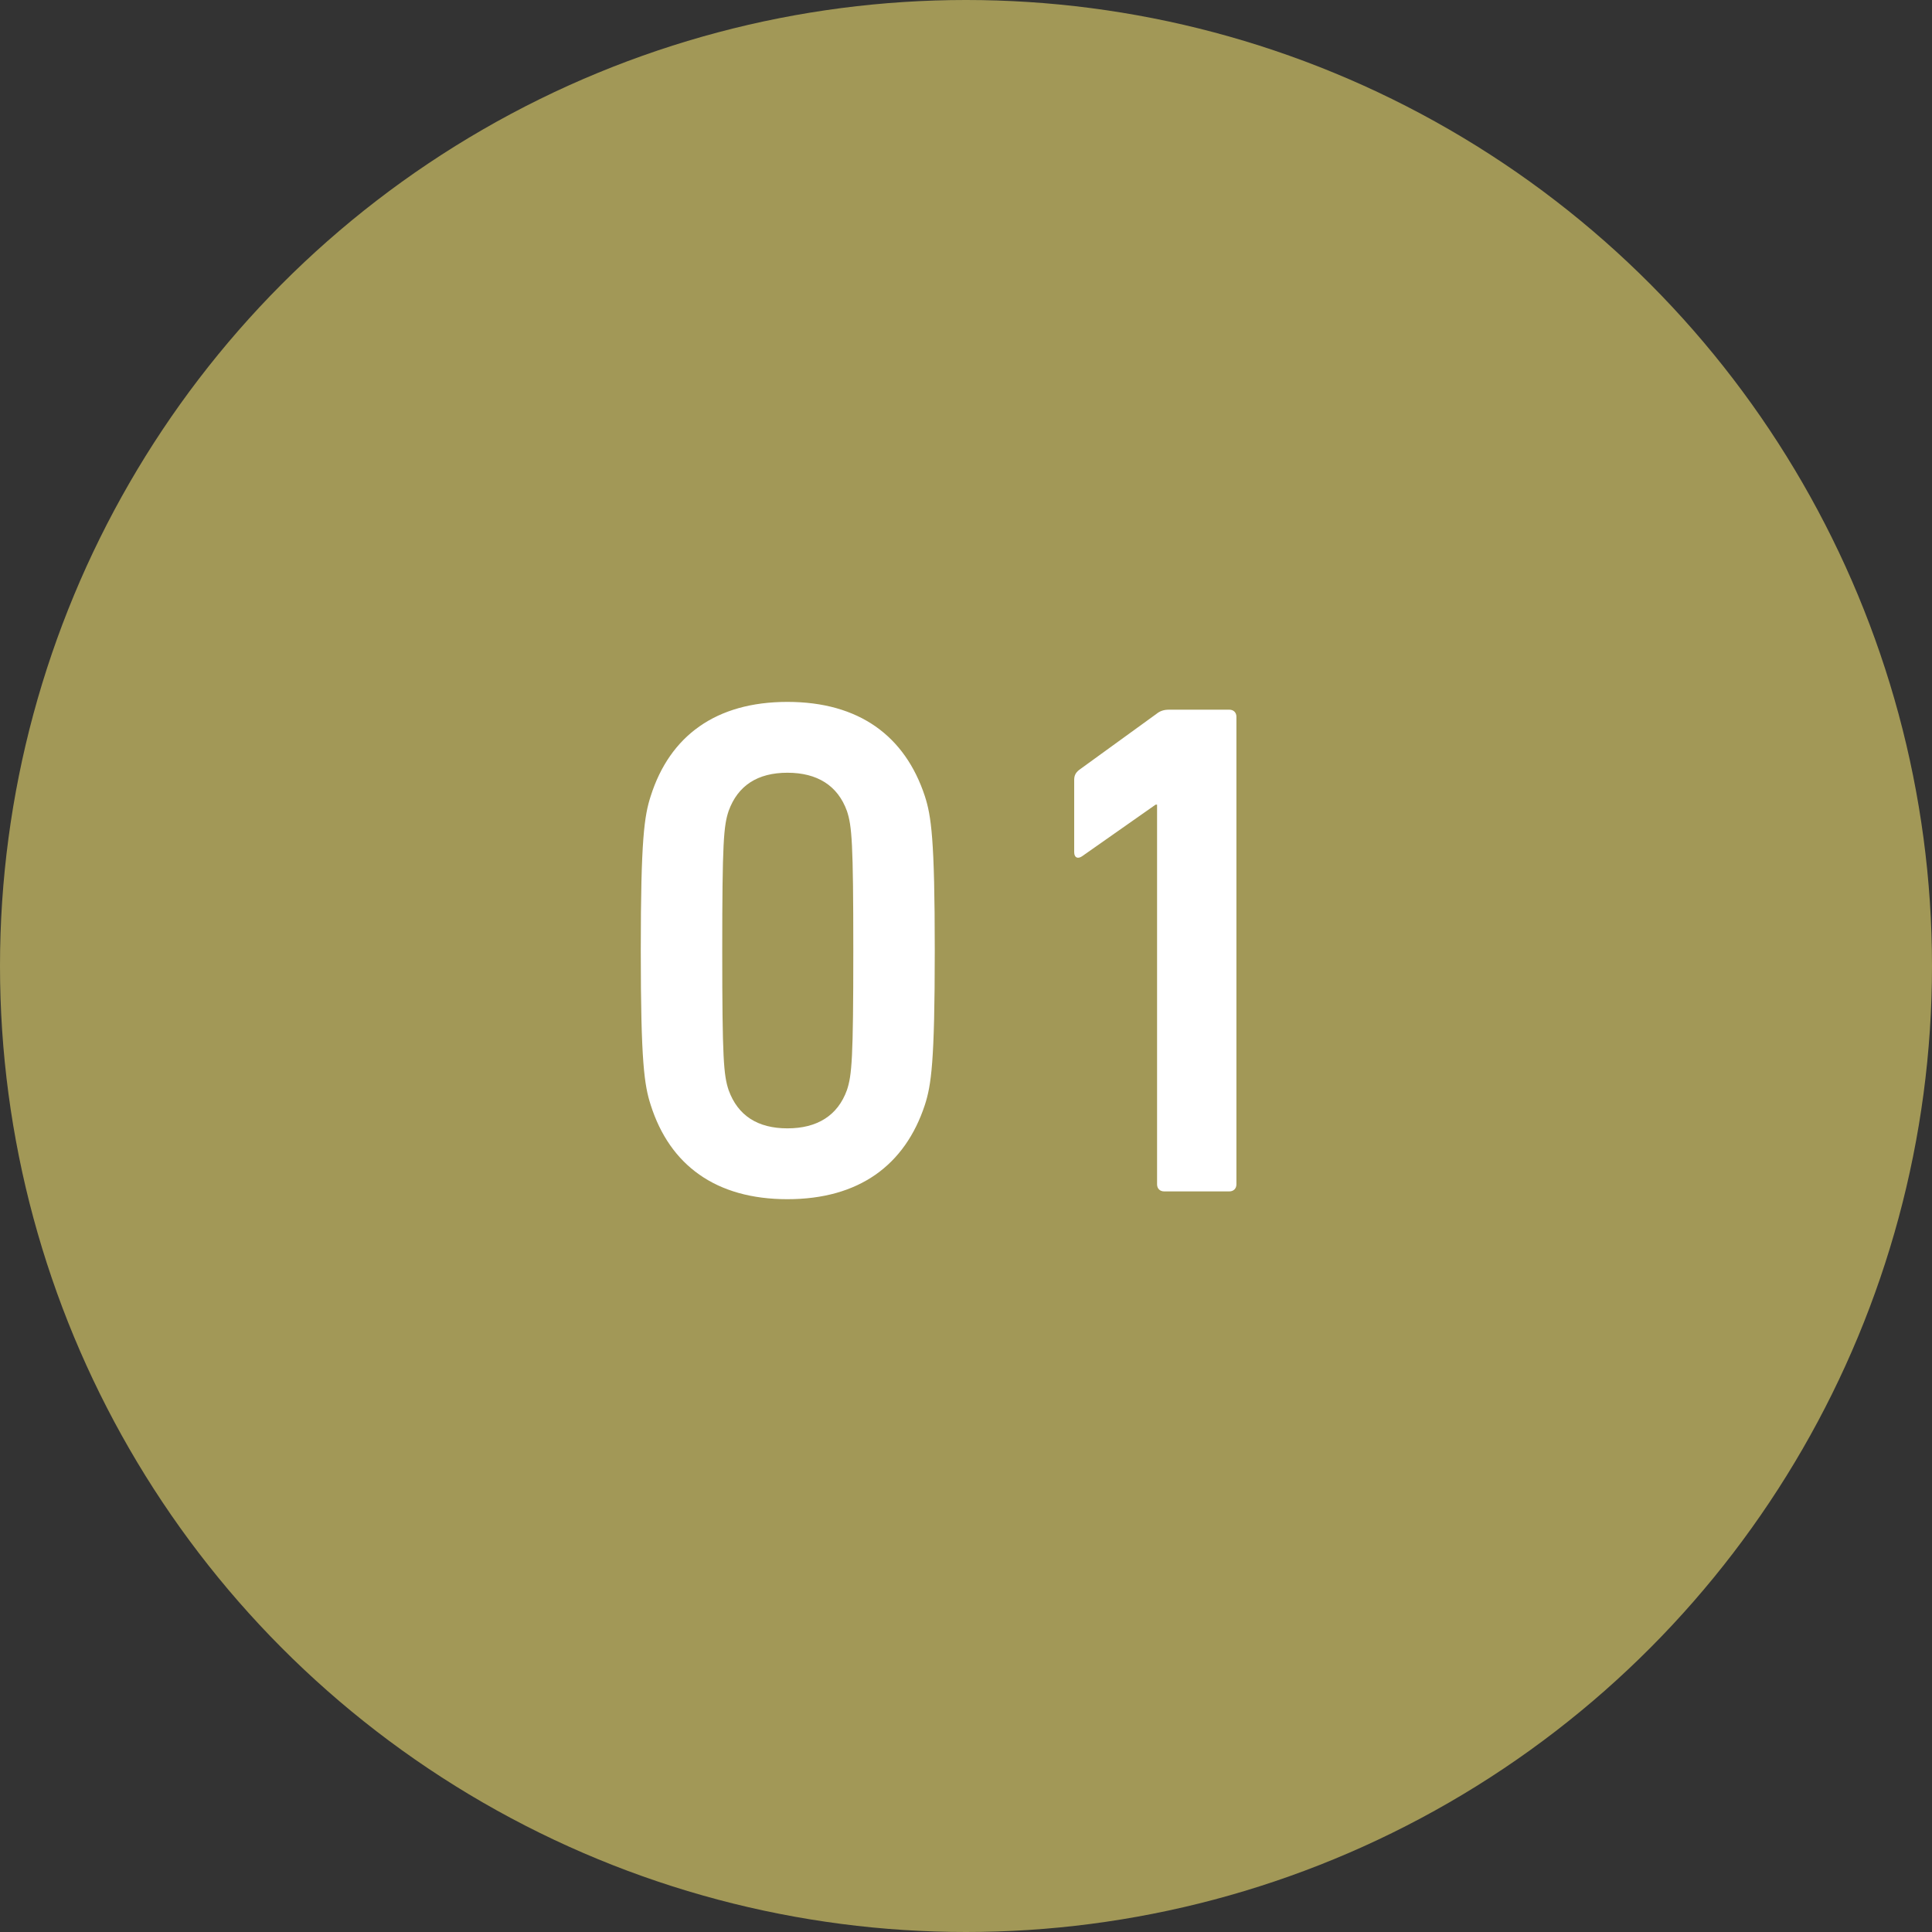 <svg width="60" height="60" viewBox="0 0 60 60" fill="none" xmlns="http://www.w3.org/2000/svg">
<rect x="0" y="0" width="60" height="60" fill="#333333" stroke="none"/>
<circle cx="30" cy="30" r="30" fill="#A29857"/>
<path d="M20.208 34.316C20.01 33.7 19.9 32.996 19.9 29.52C19.9 26.044 20.01 25.34 20.208 24.724C20.802 22.854 22.232 21.798 24.454 21.798C26.676 21.798 28.106 22.854 28.722 24.724C28.92 25.34 29.03 26.044 29.03 29.52C29.03 32.996 28.92 33.7 28.722 34.316C28.106 36.186 26.676 37.242 24.454 37.242C22.232 37.242 20.802 36.186 20.208 34.316ZM22.628 33.854C22.914 34.646 23.53 35.042 24.454 35.042C25.378 35.042 26.016 34.646 26.302 33.854C26.456 33.392 26.5 32.886 26.5 29.52C26.5 26.154 26.456 25.648 26.302 25.186C26.016 24.394 25.378 23.998 24.454 23.998C23.53 23.998 22.914 24.394 22.628 25.186C22.474 25.648 22.43 26.154 22.43 29.52C22.43 32.886 22.474 33.392 22.628 33.854ZM35.934 36.78V24.988H35.89L33.602 26.594C33.47 26.682 33.36 26.638 33.36 26.462V24.218C33.36 24.086 33.404 23.998 33.514 23.91L35.912 22.172C36.022 22.084 36.132 22.04 36.308 22.04H38.178C38.31 22.04 38.398 22.128 38.398 22.26V36.78C38.398 36.912 38.31 37 38.178 37H36.154C36.022 37 35.934 36.912 35.934 36.78Z" fill="white"/>
</svg>
